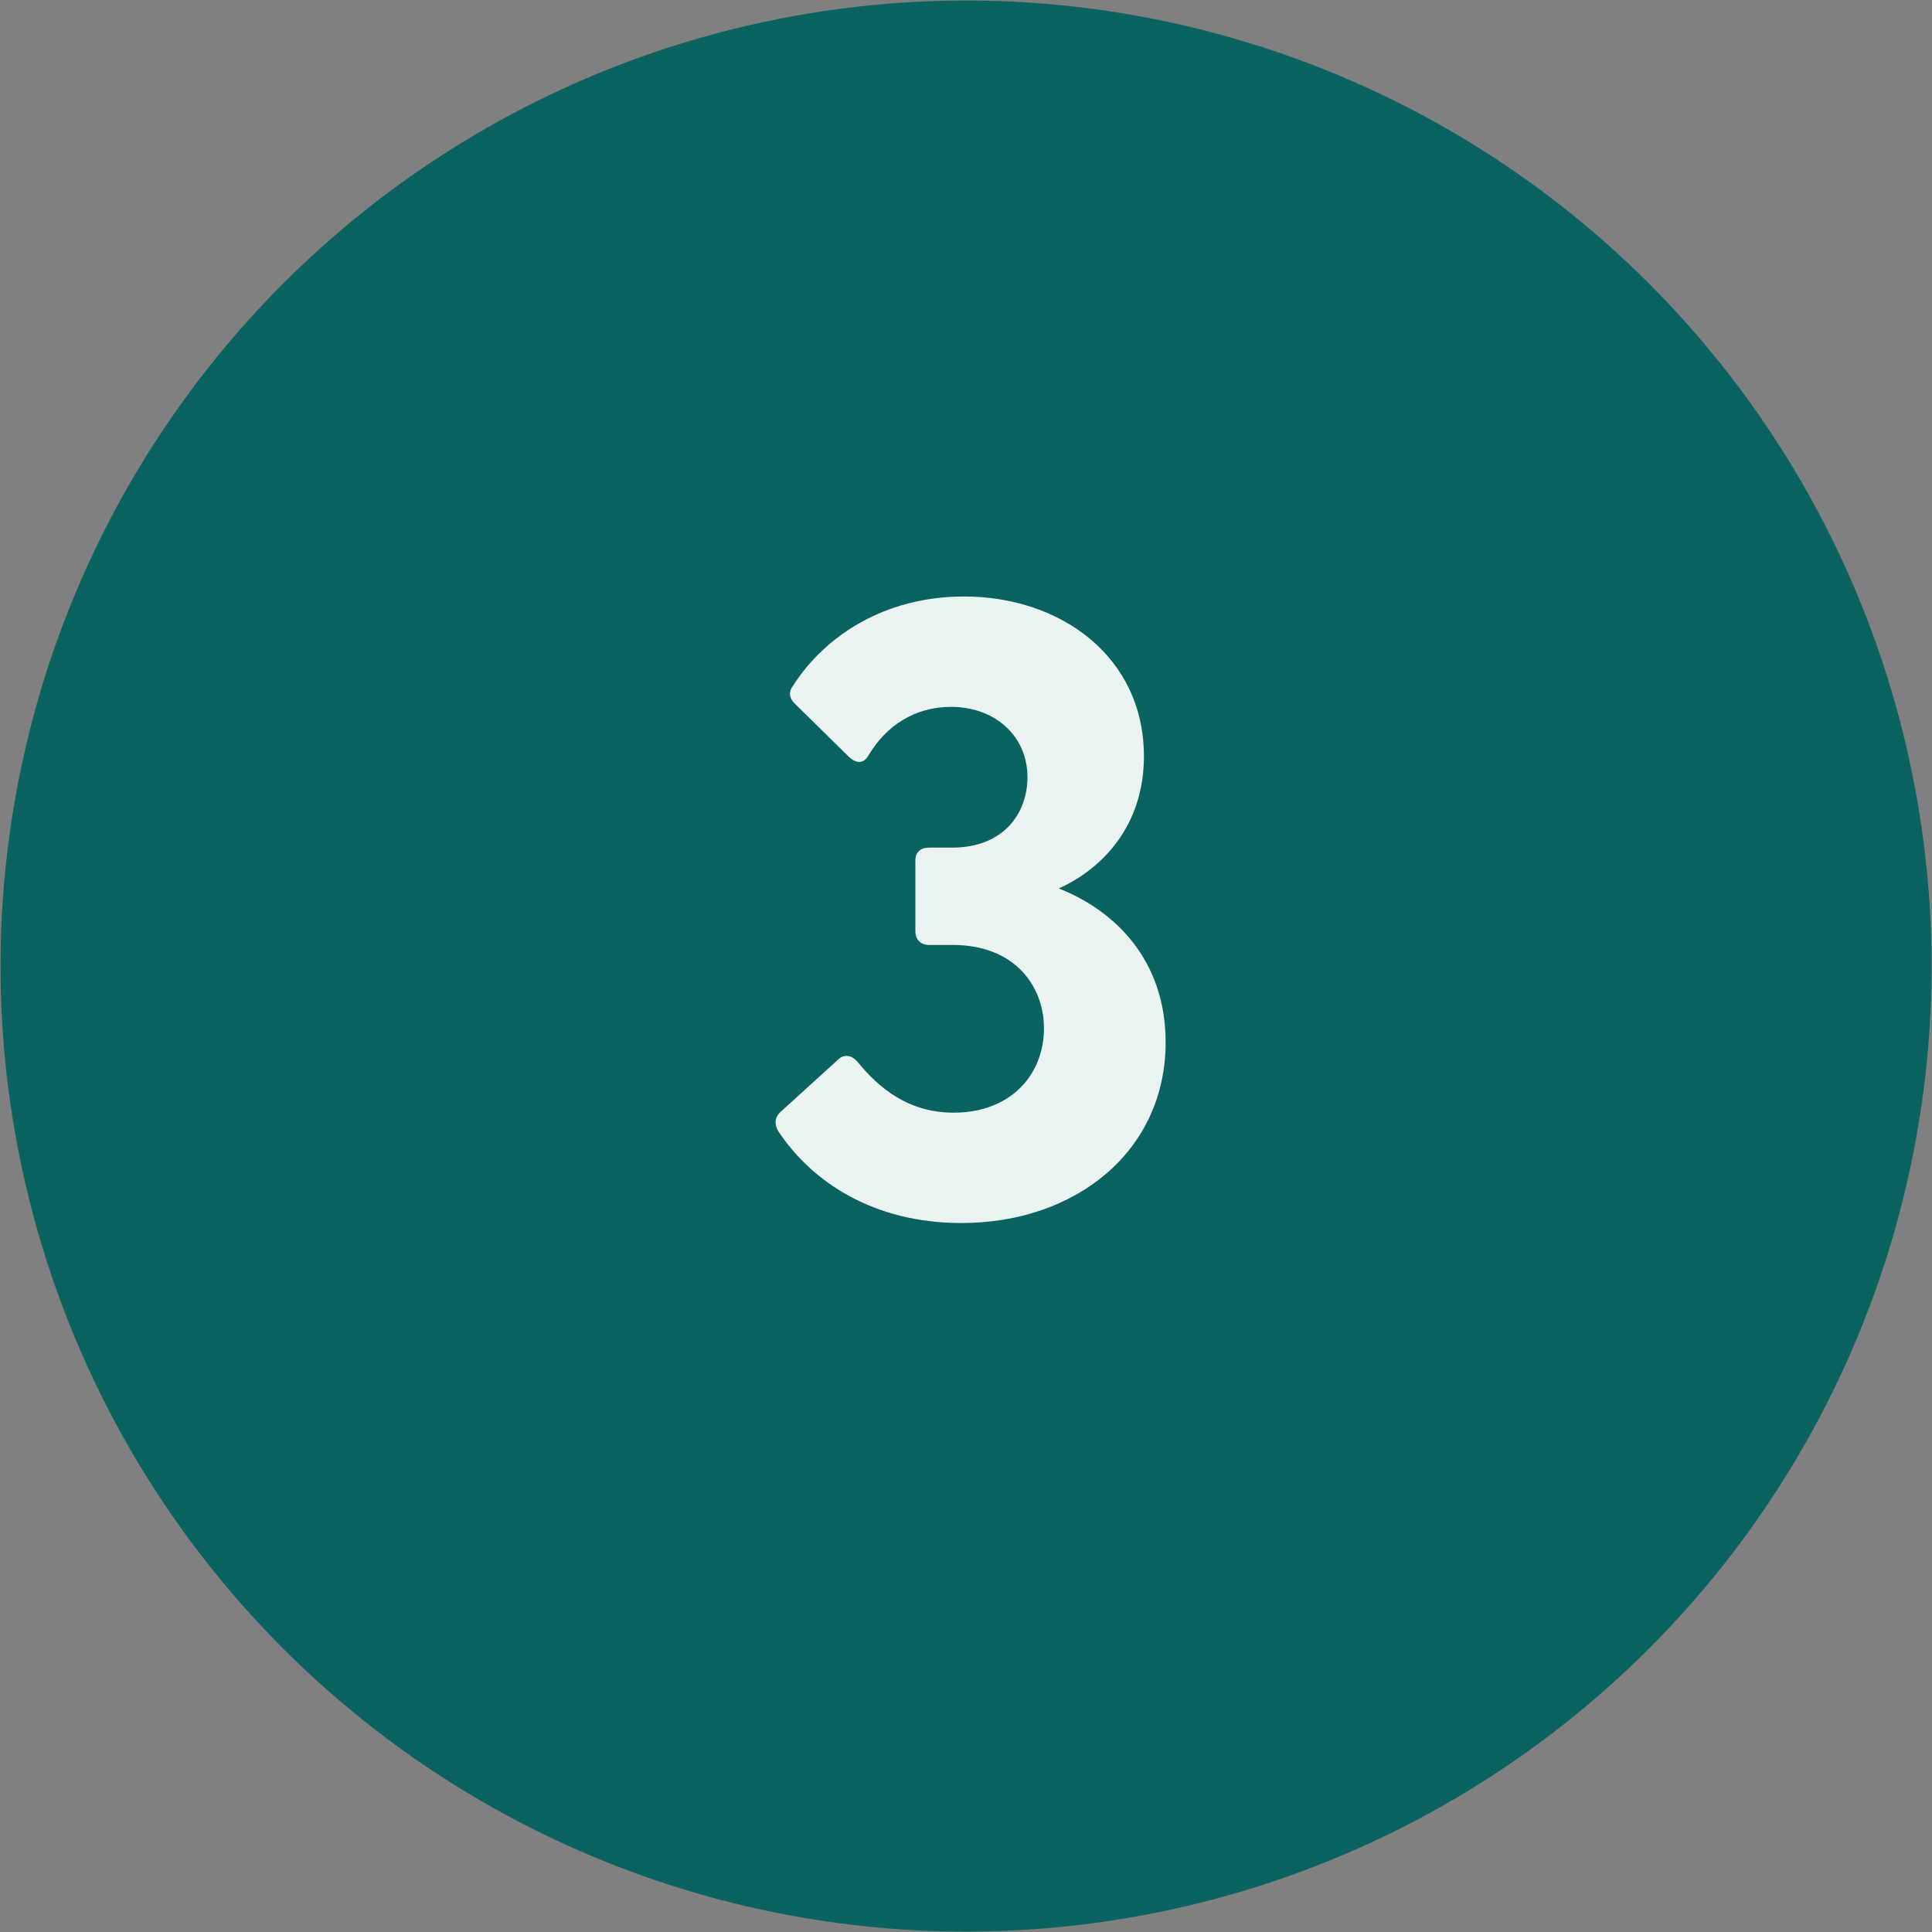 <svg fill="none" xmlns="http://www.w3.org/2000/svg" viewBox="6.35 6.35 60.03 60.03">
<rect x="6.35" y="6.35" width="60.03" height="60.03" fill="#808080" stroke="none"/>
<circle cx="36.367" cy="36.367" r="30" transform="rotate(-14.001 36.367 36.367)" fill="#0A6361"/>
<path d="M36.223 44.351C33.496 44.351 31.579 43.082 30.526 41.489C30.391 41.246 30.445 41.03 30.607 40.895L32.389 39.275C32.551 39.113 32.794 39.113 32.983 39.329C33.685 40.193 34.603 40.922 35.98 40.922C37.789 40.922 38.788 39.707 38.788 38.303C38.788 37.007 37.897 35.711 35.953 35.711H35.224C34.954 35.711 34.792 35.549 34.792 35.279V33.092C34.792 32.822 34.954 32.687 35.224 32.687H35.926C37.573 32.687 38.275 31.58 38.275 30.5C38.275 29.204 37.249 28.313 35.899 28.313C34.765 28.313 33.874 28.907 33.334 29.825C33.172 30.095 32.956 30.068 32.74 29.879L31.066 28.232C30.904 28.097 30.823 27.881 30.985 27.665C31.984 26.099 33.847 24.884 36.304 24.884C39.301 24.884 41.893 26.747 41.893 29.852C41.893 31.985 40.624 33.335 39.247 33.956C40.975 34.631 42.568 36.17 42.568 38.735C42.568 42.11 39.787 44.351 36.223 44.351Z" fill="#EBF3F2"/>
</svg>